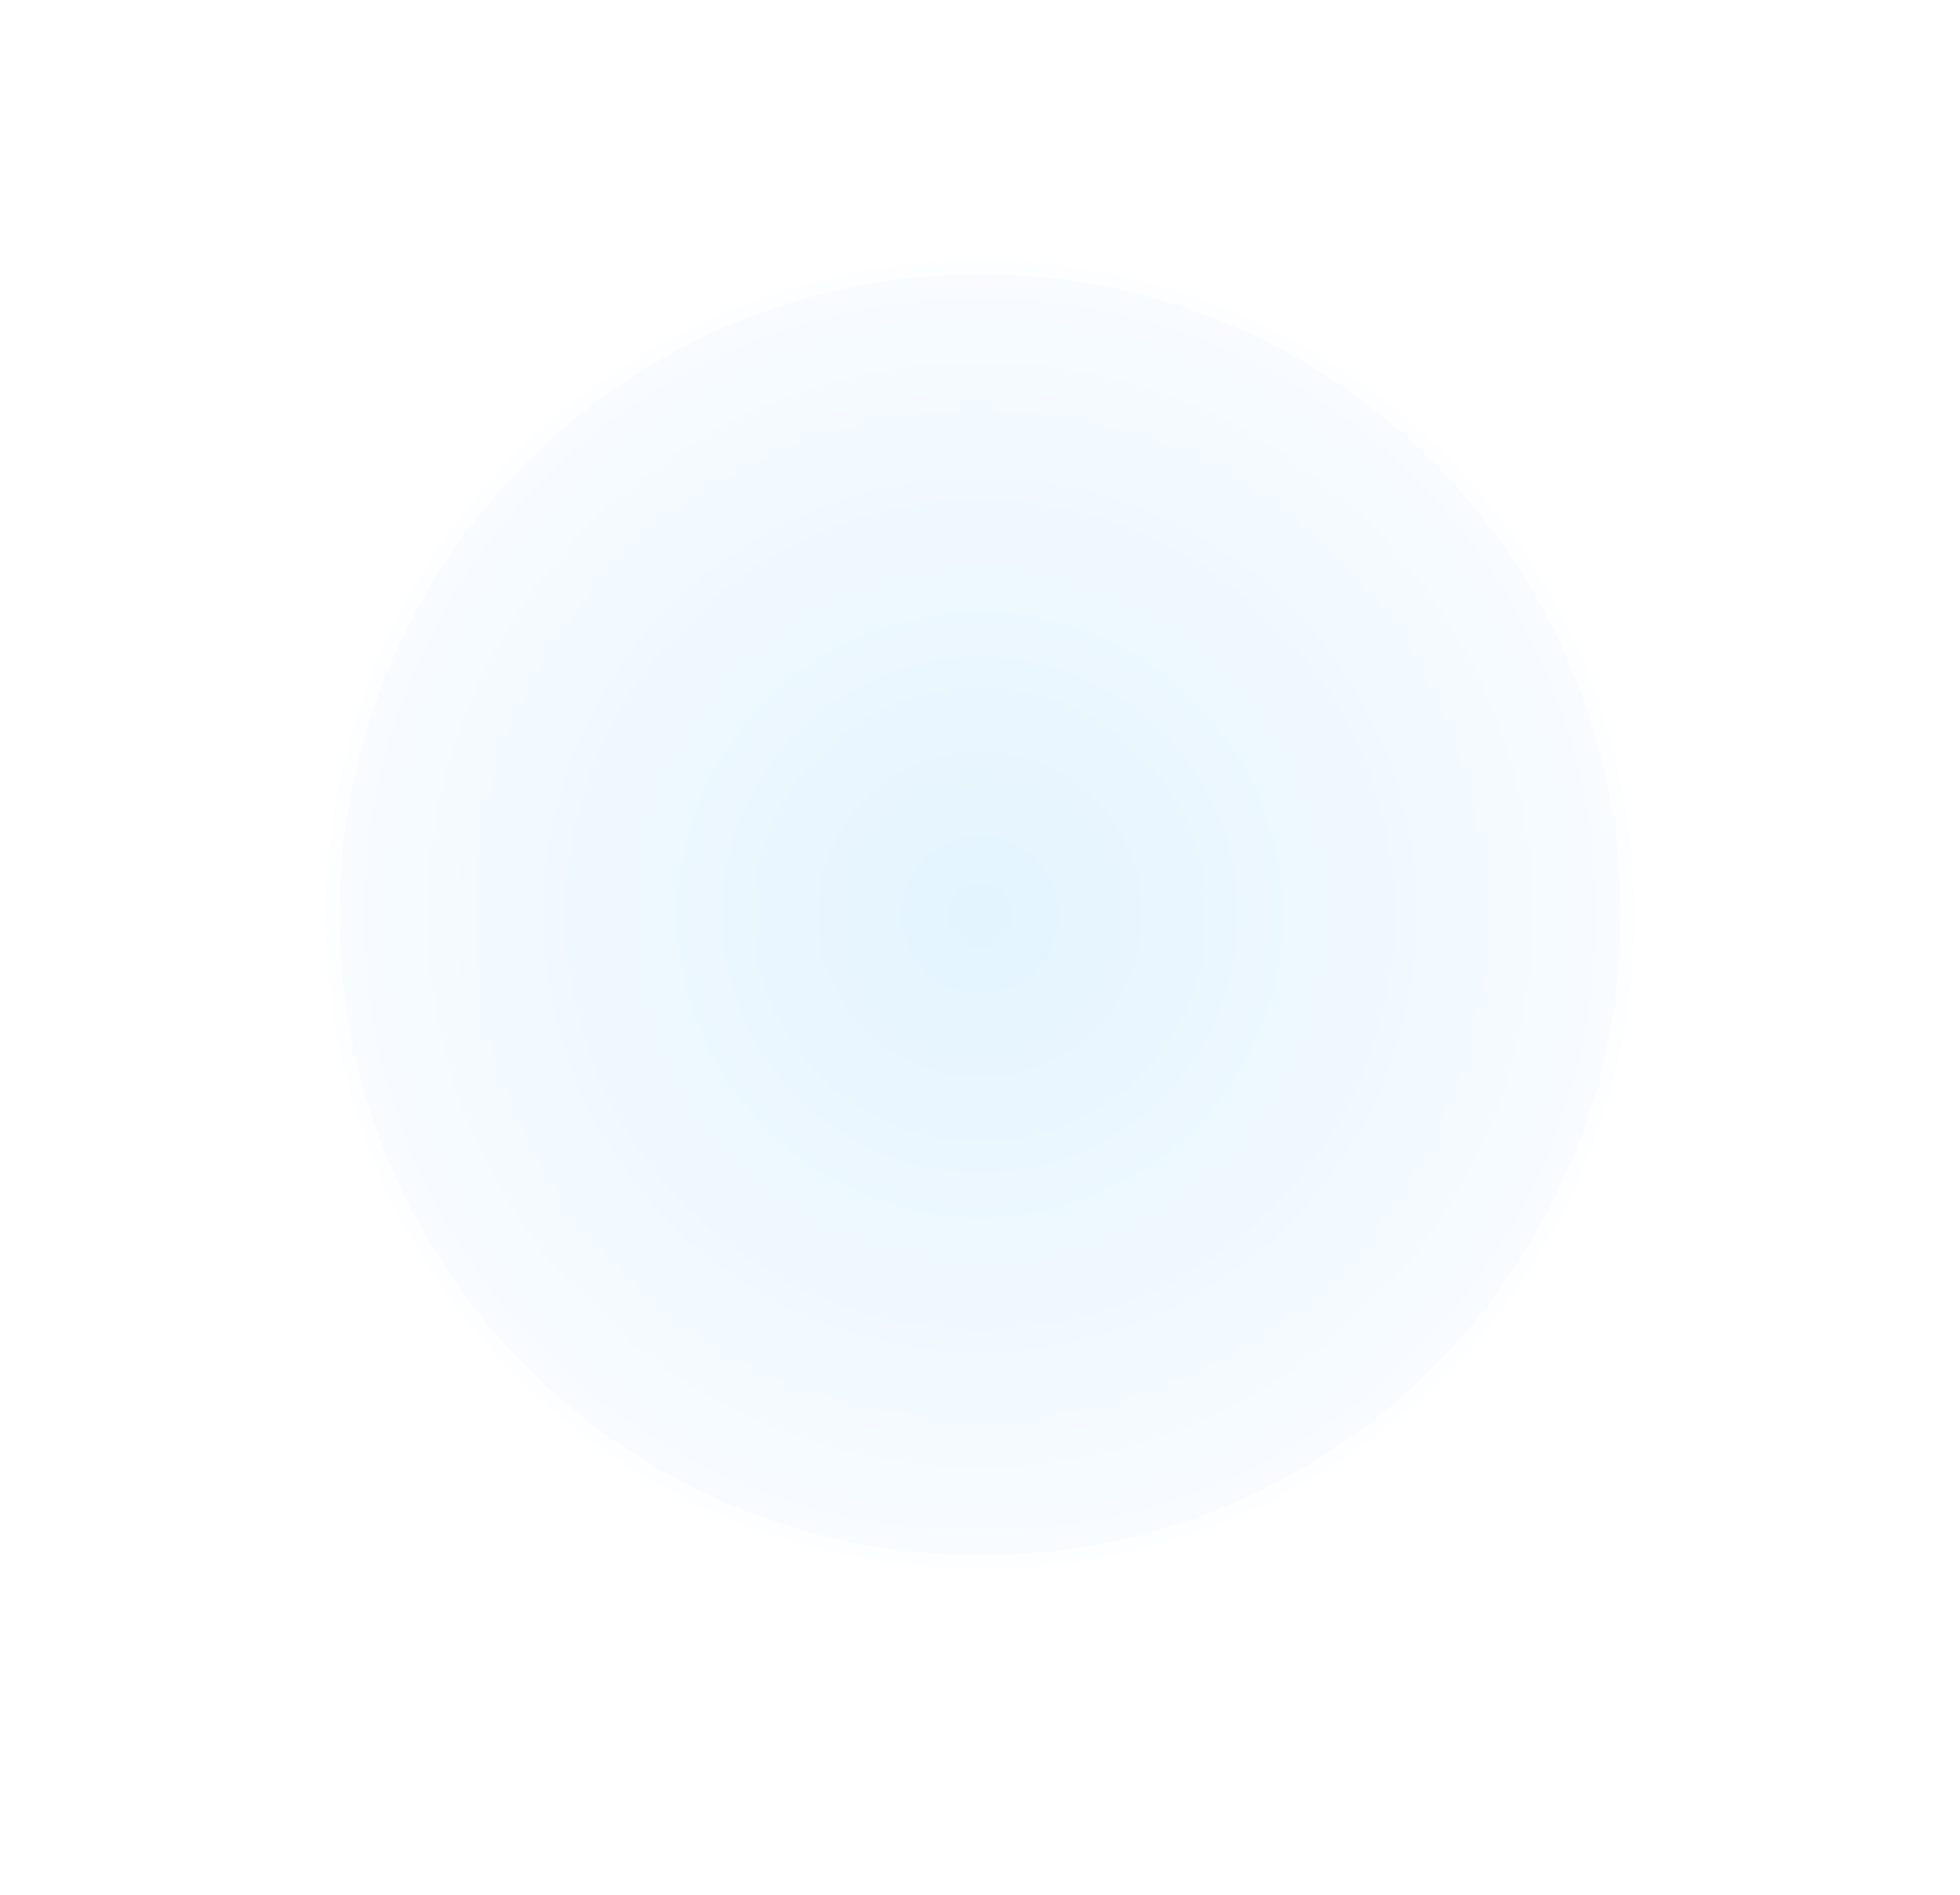 <?xml version="1.0" encoding="UTF-8"?>
<svg data-bbox="25 20 100 100" xmlns="http://www.w3.org/2000/svg" viewBox="0 0 150 145" height="145" width="150" data-type="ugc">
    <g>
        <g filter="url(#bca12f85-a273-4376-9eaa-b77f9b51150a)" opacity=".75">
            <path fill="url(#f9354d70-e546-4b02-a885-42f611c8c01f)" d="M125 70c0 27.614-22.386 50-50 50S25 97.614 25 70s22.386-50 50-50 50 22.386 50 50"/>
            <path stroke-opacity=".9" stroke="#FCFDFF" d="M124.5 70c0 27.338-22.162 49.5-49.5 49.5S25.5 97.338 25.5 70 47.662 20.5 75 20.5s49.5 22.162 49.5 49.5z" fill="none"/>
        </g>
        <defs fill="none">
            <radialGradient gradientTransform="matrix(0 50 -50 0 75 70)" gradientUnits="userSpaceOnUse" r="1" cy="0" cx="0" id="f9354d70-e546-4b02-a885-42f611c8c01f">
                <stop stop-color="#D9F0FF"/>
                <stop stop-color="#F6FAFF" offset="1"/>
            </radialGradient>
            <filter color-interpolation-filters="sRGB" filterUnits="userSpaceOnUse" height="150" width="150" y="-5" x="0" id="bca12f85-a273-4376-9eaa-b77f9b51150a">
                <feFlood result="BackgroundImageFix" flood-opacity="0"/>
                <feColorMatrix result="hardAlpha" values="0 0 0 0 0 0 0 0 0 0 0 0 0 0 0 0 0 0 127 0" in="SourceAlpha"/>
                <feOffset dy="5" dx="5"/>
                <feGaussianBlur stdDeviation="10"/>
                <feComposite operator="out" in2="hardAlpha"/>
                <feColorMatrix values="0 0 0 0 0.435 0 0 0 0 0.455 0 0 0 0 1 0 0 0 0.3 0"/>
                <feBlend result="effect1_dropShadow_2153_1994" in2="BackgroundImageFix"/>
                <feColorMatrix result="hardAlpha" values="0 0 0 0 0 0 0 0 0 0 0 0 0 0 0 0 0 0 127 0" in="SourceAlpha"/>
                <feOffset dy="-5" dx="-5"/>
                <feGaussianBlur stdDeviation="10"/>
                <feComposite operator="out" in2="hardAlpha"/>
                <feColorMatrix values="0 0 0 0 0 0 0 0 0 0.875 0 0 0 0 0.51 0 0 0 0.3 0"/>
                <feBlend result="effect2_dropShadow_2153_1994" in2="effect1_dropShadow_2153_1994"/>
                <feBlend result="shape" in2="effect2_dropShadow_2153_1994" in="SourceGraphic"/>
            </filter>
        </defs>
    </g>
</svg>

